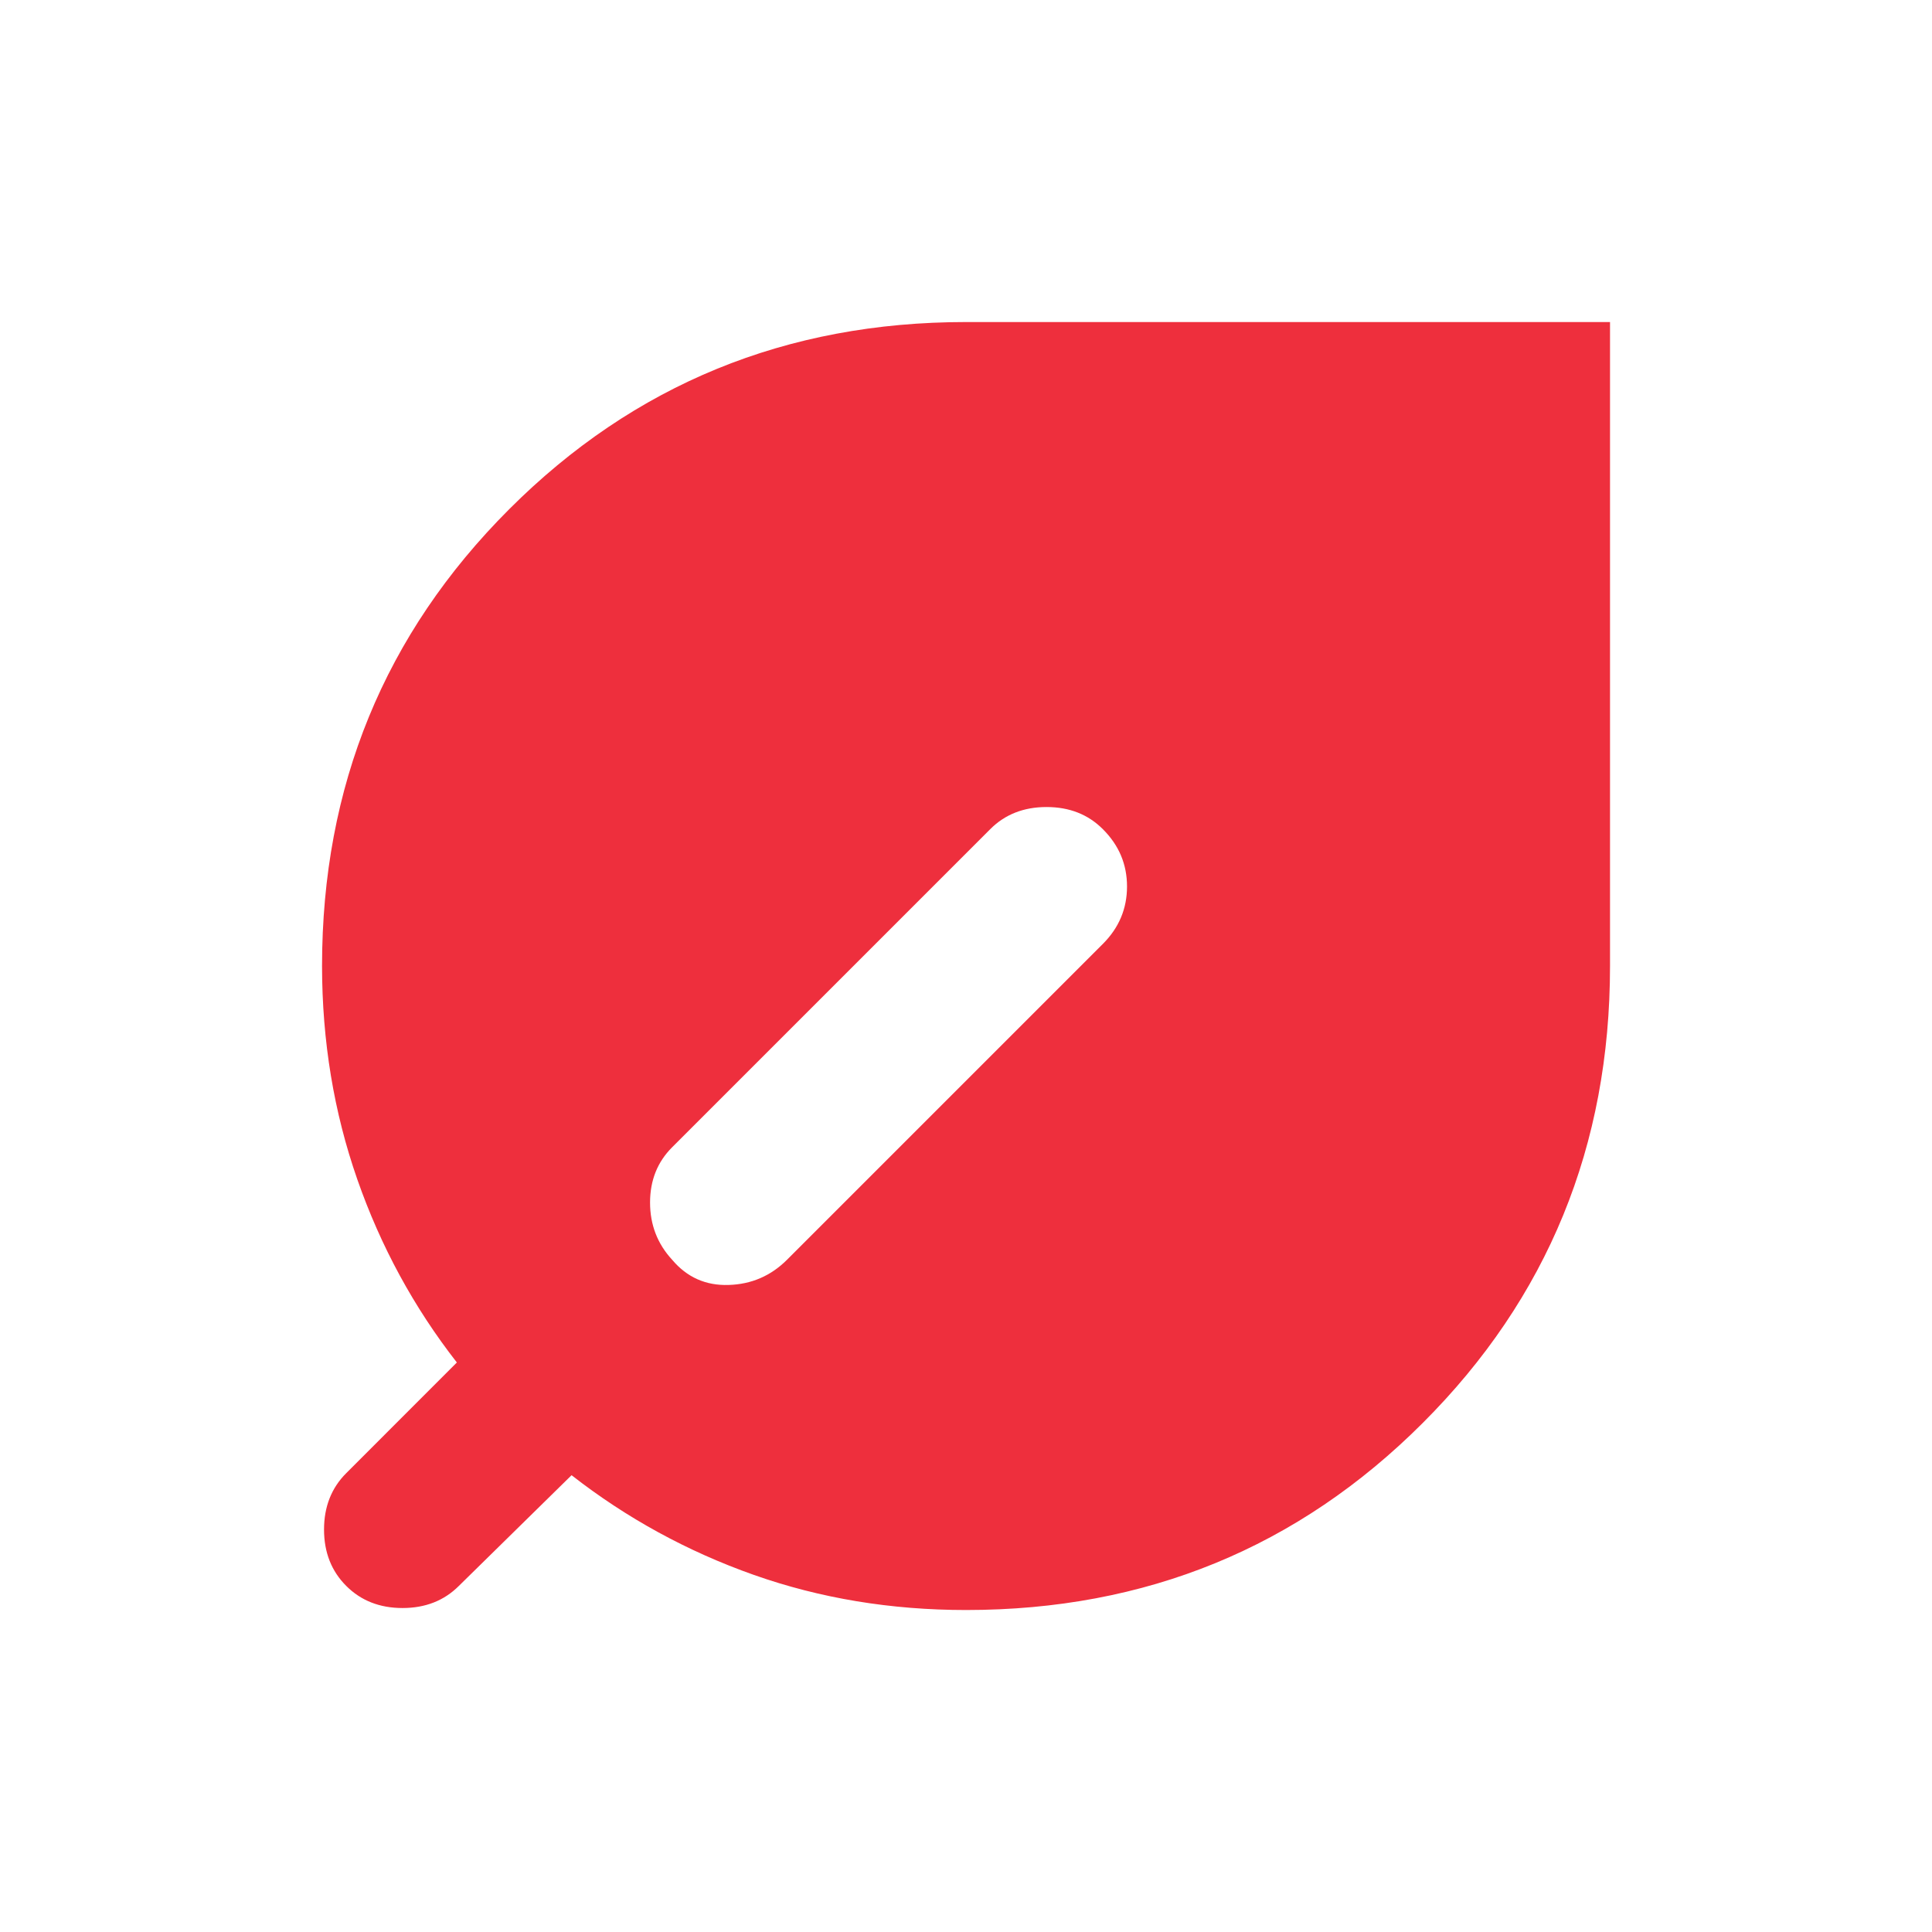 <?xml version="1.0" encoding="UTF-8"?> <svg xmlns="http://www.w3.org/2000/svg" width="32" height="32" viewBox="0 0 32 32" fill="none"><path d="M5.734 26.267C5.49 26.023 5.367 25.712 5.367 25.334C5.367 24.956 5.49 24.645 5.734 24.401L7.567 22.567C6.856 21.656 6.306 20.645 5.918 19.534C5.53 18.423 5.335 17.245 5.334 16.001C5.334 13.023 6.367 10.501 8.434 8.434C10.501 6.367 13.023 5.334 16.001 5.334H26.667V16.001C26.667 18.978 25.634 21.501 23.567 23.567C21.501 25.634 18.978 26.667 16.001 26.667C14.756 26.667 13.584 26.473 12.485 26.085C11.385 25.696 10.379 25.146 9.467 24.434L7.601 26.267C7.356 26.512 7.045 26.634 6.667 26.634C6.29 26.634 5.978 26.512 5.734 26.267ZM11.134 20.867C11.378 21.156 11.69 21.295 12.067 21.283C12.445 21.272 12.767 21.133 13.034 20.867L18.267 15.634C18.534 15.367 18.667 15.05 18.667 14.683C18.667 14.316 18.534 14 18.267 13.734C18.023 13.489 17.712 13.367 17.334 13.367C16.956 13.367 16.645 13.489 16.401 13.734L11.134 19.001C10.889 19.245 10.767 19.551 10.767 19.918C10.767 20.285 10.889 20.602 11.134 20.867Z" fill="#EE2F3D"></path></svg> 